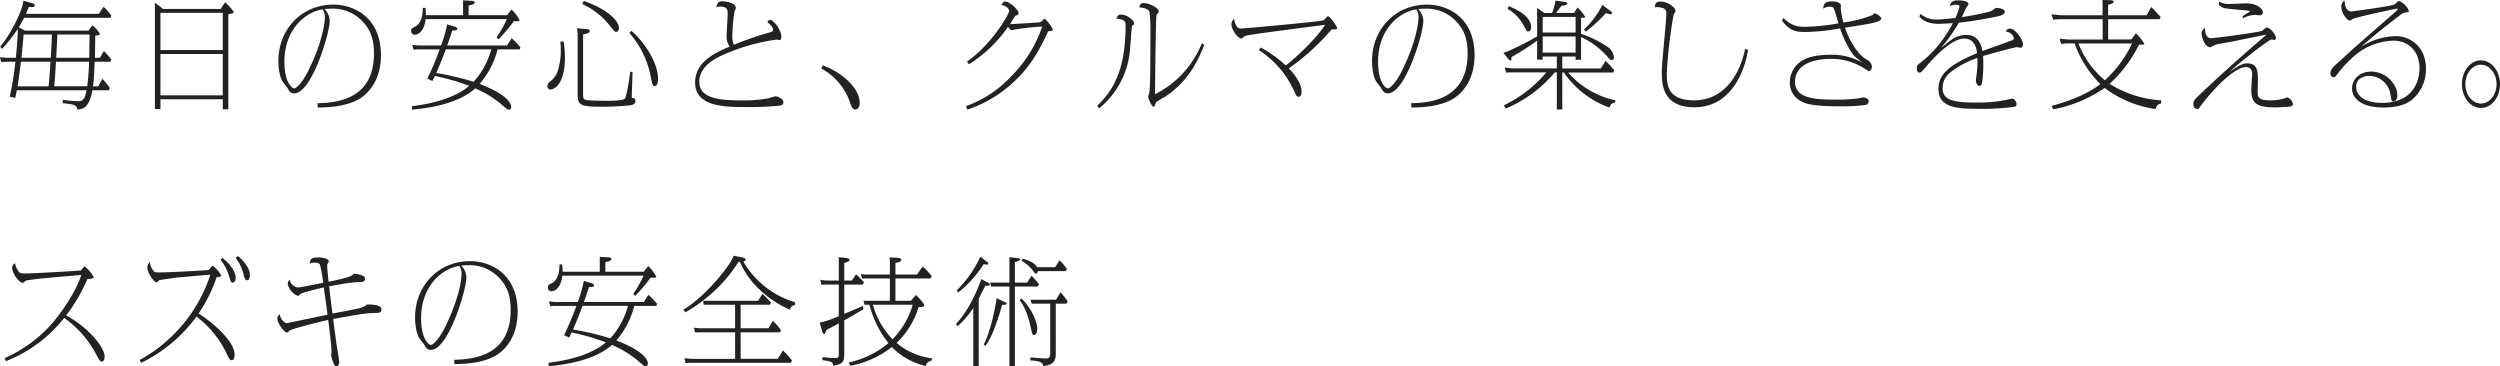 <svg xmlns="http://www.w3.org/2000/svg" width="604.212" height="88.544" viewBox="0 0 604.212 88.544"><path fill="#222" d="M5.992 7.392 4.54 6.608c.336-.56.728-1.2 1.288-2.3h20.884l.2-.532a15.7 15.7 0 0 0-1.876-2.156l-1.148 1.736H6.272c.168-.364.224-.5.7-1.68.7.056 1.428.112 1.428-.364 0-.336-.476-.5-.7-.56L5.628.168c.084 1.4-2.38 7.224-5.572 11.116l.448.532a39 39 0 0 0 3.808-4.848c0 1.064-.14 3.556-.476 7H1.624L0 13.832l.28 1.148 1.428-.056h2.016a78 78 0 0 1-1.372 8.456l1.344.28c.056-.252.308-1.568.364-1.848h16.856c-.364 2.016-.84 2.656-1.988 2.656-.364 0-2.072-.112-3.724-.336l-.056.816c2.548.252 3.444.364 3.528 1.54 1.316-.14 2.856-.28 3.668-4.676h4l.2-.56a22 22 0 0 0-1.792-2.212l-1.012 1.82h-1.26c.28-2.016.364-5.012.392-5.936h3.808l.224-.5a14.5 14.5 0 0 0-1.792-2.1l-.972 1.644h-1.2c.028-1.344.056-2.492.084-5.376.616-.056 1.12-.112 1.12-.392a7 7 0 0 0-1.804-2.068l-.952 1.26ZM4.228 20.86c.252-1.512.336-1.96.84-5.936h7.14c-.308 4.424-.336 4.928-.476 5.936Zm9.352-6.892c.14-2.576.168-2.856.28-5.628h7.78v.448c0 1.064-.056 4.144-.084 5.18Zm-8.4 0c.112-.812.448-4.732.532-5.628h6.828c0 .644-.224 5.32-.252 5.628Zm7.924 6.888c.2-2.044.224-2.6.42-5.936h8.008a59 59 0 0 1-.448 5.936Zm40.236-18.7H39.424L37.44.644v25.704h1.34v-2.352h15.06v2.408h1.344V3.444c.056-.028 1.344-.168 1.344-.476A12.3 12.3 0 0 0 54.4.532Zm-14.56.952h15.06v8.988H38.78Zm0 9.94h15.06v10H38.78Zm38.024 12.936c3.7 0 7.2-.5 9.828-1.96 1.26-.7 5.432-3.528 5.432-10.7 0-9.016-6.384-12.208-11.508-12.208-7.616 0-13.272 5.936-13.272 13.58 0 .7.056 3.472 1.036 5.068.14.224.924 1.12 1.064 1.372.672 1.092.868 1.428 1.736 1.428 4.2 0 8.568-14.5 8.568-17.5a4.34 4.34 0 0 0-1.26-2.884c.42-.028.9-.084 1.6-.084a9.81 9.81 0 0 1 7.752 3.252c1.624 1.792 2.6 3.864 2.6 7.56.004 10.276-7.612 11.96-13.66 12.04ZM77.98 2.268a3.24 3.24 0 0 1 .532 1.848c0 2.212-1.036 6.916-3.892 12.768-1.4 2.884-2.912 4.484-3.528 4.484-.392 0-2.352-1.2-2.352-6.468 0-7.76 5.04-12.016 9.24-12.632m21.588 24.22c2.3-.2 10.668-.952 15.288-5.124a25 25 0 0 1 6.132 3.7c1.54 1.316 1.708 1.456 2.072 1.456.392 0 .476-.42.476-.7 0-1.064-1.4-3.136-7.616-5.544a20.5 20.5 0 0 0 4.34-8.344h5.348l.168-.5a22 22 0 0 0-2.1-2.184l-1.12 1.736H108.08c.2-.5 1.064-3.052 1.26-3.64.224.028 1.2.084 1.2-.336 0-.056-.028-.392-.588-.56l-1.876-.56a33.4 33.4 0 0 1-1.484 5.1h-5.512l-1.456-.14.336 1.176.588-.084h5.712a70 70 0 0 1-2.968 7.056l1.2.588a13 13 0 0 0 .616-1.232 55 55 0 0 1 8.292 2.396c-4.312 3.668-11.34 4.592-13.86 4.928Zm19.152-14.56a18.7 18.7 0 0 1-4.256 7.84 70 70 0 0 0-9.016-2.128c.812-1.876 1.6-3.78 2.3-5.712Zm-5.46-8.26V1.344c1.092-.224 1.456-.392 1.456-.756 0-.308-.392-.392-.616-.392l-2.184-.112v3.584h-8.988a9 9 0 0 0-.112-1.764h-.644c.028 3.276-1.26 4.228-1.792 4.508-.84.42-1.008.5-1.008 1.064a.874.874 0 0 0 .9.924c.028 0 2.156 0 2.6-3.78H122.5a29 29 0 0 1-2.492 4.424l.448.476a39 39 0 0 0 3.752-4.424c.2.028.784.028.924.028.028 0 .448-.056.448-.224a9.9 9.9 0 0 0-1.932-2.6l-1.12 1.372Zm26.18 3.164.168 1.176v14.448c0 2.884.364 3.332 5.572 3.332a64 64 0 0 0 7.112-.336c.616-.112 1.288-.28 1.288-1.064 0-.5-.364-.728-.868-.728a8 8 0 0 1 0-1.2c.028-.728.14-4.256.168-5.068l-.56-.056c-.14 1.036-.812 6.02-1.344 6.524-.5.5-3.332.5-4.228.5-1.092 0-3.892-.028-4.872-.168-.952-.14-.952-.476-.952-1.876v-14c.532-.084 1.6-.28 1.6-.784 0-.42-.364-.476-1.12-.532Zm-4 3.248c.028.42.084.9.084 1.652a16.3 16.3 0 0 1-.812 5.684 5.5 5.5 0 0 1-1.316 1.932c-.728.56-1.092.868-1.092 1.484a.773.773 0 0 0 .728.812c.784 0 3.5-1.092 3.5-7.784a22 22 0 0 0-.34-3.892Zm5.292-9.1a17.4 17.4 0 0 1 6.58 5.152c1.26 1.568 1.26 1.568 1.652 1.568.42 0 .644-.56.644-.952 0-.868-1.176-3.892-8.512-6.524ZM152.1 7.952a22.5 22.5 0 0 1 5.26 11.032c.252 1.232.364 1.82.84 1.82.7 0 .84-1.064.84-1.736 0-3.78-3.108-8.736-6.44-11.62Zm25.256 2.884a5.1 5.1 0 0 1-.364-2.016 43 43 0 0 1 .5-5.88c.028-.14.336-.868.336-1.036 0-1.26-2.576-1.6-3.276-1.6-.868 0-1.12.308-1.456 1.428a2.7 2.7 0 0 1 .924-.14c1.68 0 1.848.7 1.848 1.708 0 .784-.252 4.564-.252 5.4a3.7 3.7 0 0 0 .756 2.548C172.9 12.732 168 14.888 168 19.984c0 5.74 7.084 5.88 11.788 5.88a72 72 0 0 0 8.708-.336c.5-.112.84-.252.84-.84 0-.756-1.2-1.4-1.988-1.4-.084 0-1.484.42-1.764.5a34.5 34.5 0 0 1-6.216.476c-4.956 0-10.36-.308-10.36-4.452 0-4 4.2-5.908 6.608-6.916a47.5 47.5 0 0 1 12.1-3.332c.084 0 .56.14.672.14.364 0 .448-.476.448-.784 0-1.708-1.876-4.088-2.632-4.088-.392 0-.56.2-.756.532 1.26.9 1.4 1.624 1.4 1.848 0 .28-.168.448-.98.672a73 73 0 0 0-8.516 2.952Zm21.168 5.74a14.8 14.8 0 0 1 6.772 7.784c.5 1.484.7 2.1 1.484 2.1.448 0 1.008-.56 1.008-1.568 0-3.612-4.452-7.532-8.988-9.1Zm35.248 9.912a29 29 0 0 0 8.736-4.592c5.824-4.4 8.288-9.1 10.36-13.328a7 7 0 0 1 .476-1.008c.224 0 1.12-.112 1.12-.392 0-.336-1.652-2.632-2.044-2.632-.084 0-.112.028-.336.28-.448.448-.5.5-.84.588-.028.028-7.056.448-7.168.448.224-.308 1.26-2.072 1.372-2.072.336-.084.728-.168.728-.56 0-.868-2.184-2.856-3.22-2.856-.5 0-.812.616-.924.9a2.07 2.07 0 0 1 1.9 1.26c0 .924-4.424 8.4-10.22 12.348l.448.672a32 32 0 0 0 9.464-9.072c.56.728.616.812.924.812.168 0 .84-.168 1.008-.2 2.1-.308 4.2-.56 6.328-.672a30.9 30.9 0 0 1-7.584 12.124 27.4 27.4 0 0 1-10.836 7.112Zm31.836-.28a20.35 20.35 0 0 0 7.5-14.252c.084-.9.392-5.6.5-5.684.392-.308.5-.42.5-.588 0-.728-1.624-2.156-3.22-2.156-.644 0-.84.364-1.064.98 1.708.14 2.212.588 2.212 1.428 0 8.9-1.848 14.98-6.832 19.572Zm24.864-15.764a23.48 23.48 0 0 1-11.312 12.324c0-2.94.14-15.148.308-18.76.028-.5.14-.616.28-.728.252-.224.308-.252.308-.476 0-.952-2.352-2.072-3.7-2.072-.728 0-.924.644-1.036 1.036.756.084 2.128.224 2.492 1.092a37.5 37.5 0 0 1 .224 5.488c0 11.7-.14 12.936-.252 13.972-.028.168-.28.9-.28 1.064 0 .476.868 2.408 1.26 2.408.14 0 .252-.14.364-.364a8 8 0 0 1 .28-.728 19 19 0 0 1 2.132-1.292c5.488-3.64 7.728-8.148 9.52-12.544Zm13.8 1.68a23.14 23.14 0 0 1 8.568 10.024c.392.868.56 1.232 1.008 1.232.672 0 .728-.952.728-1.288 0-1.512-1.148-3.556-3.08-5.572a55 55 0 0 0 10.332-9.408c.784 0 1.344.028 1.344-.28 0-.42-1.764-2.912-2.184-2.912-.224 0-.924.924-1.148 1.008-.588.252-18.844 1.96-20.02 1.96-1.232 0-1.512-2.044-1.54-2.352a1.74 1.74 0 0 0-.672 1.344c0 1.232 1.54 3.444 2.436 3.444.14 0 .672-.56.84-.616 1.4-.476 16.268-2.268 19.348-2.716-1.176 2.1-5.516 6.72-9.464 9.828a32.5 32.5 0 0 0-6.076-4.368Zm36.848 13.86c3.7 0 7.2-.5 9.828-1.96 1.26-.7 5.432-3.528 5.432-10.7 0-9.016-6.384-12.208-11.508-12.208-7.616 0-13.272 5.936-13.272 13.58 0 .7.056 3.472 1.036 5.068.14.224.924 1.12 1.064 1.372.672 1.092.868 1.428 1.736 1.428 4.2 0 8.568-14.5 8.568-17.5a4.34 4.34 0 0 0-1.26-2.884c.42-.028.9-.084 1.6-.084a9.81 9.81 0 0 1 7.756 3.248c1.624 1.792 2.6 3.864 2.6 7.56.004 10.28-7.612 11.964-13.66 12.044Zm1.18-23.716a3.24 3.24 0 0 1 .532 1.848c0 2.212-1.036 6.916-3.892 12.768-1.4 2.884-2.912 4.48-3.528 4.48-.392 0-2.352-1.2-2.352-6.468 0-7.756 5.04-12.012 9.24-12.628m30.912.868-1.708-1.232v6.888a67 67 0 0 1-7.056 3.584c-.168.084-.924.336-1.092.42l1.2 1.484c.084.112.308.364.476.364.28 0 .28-.336.252-.84a65 65 0 0 0 6.216-3.976v4.592h1.344v-.752h3.416v2.856h-10.78l-1.82-.2.336 1.232.728-.056h8.988a30.4 30.4 0 0 1-10.248 7.952l.448.784A31.1 31.1 0 0 0 375.76 17.5h.5v8.96h1.316V17.5h.364A22.8 22.8 0 0 0 389 26.012c.28-.9.532-1.036 1.344-1.232l.056-.532a21.12 21.12 0 0 1-11.42-6.72h10.92l.252-.476a24 24 0 0 0-2.1-2.352l-1.176 1.848h-9.3v-2.88h3.22v.784h1.316V8.936a19.8 19.8 0 0 1 6.356 4.732c.56.728.756.84 1.092.84.5 0 .5-.532.5-.672a3.53 3.53 0 0 0-1.848-2.716 25.7 25.7 0 0 0-6.1-2.94V4.316c.224-.028 1.036-.028 1.036-.2a11.7 11.7 0 0 0-1.876-2.3l-.868 1.316h-4.364c.2-.224 1.148-1.484 1.372-1.764.392 0 1.372-.084 1.372-.5 0-.308-.364-.364-.728-.42L375.928.14a12.7 12.7 0 0 1-.812 3Zm-.364.952h7.952v3.78h-7.952Zm0 4.732h7.952v3.892h-7.952Zm-8.456-6.664a10.1 10.1 0 0 1 3.892 4.06c.672 1.232.756 1.372 1.12 1.372.14 0 .644-.056.644-1.008 0-2.632-3.444-4.312-5.432-5.1Zm22.876-.98a21 21 0 0 1-4.452 5.964l.448.5a33.6 33.6 0 0 0 4.872-4.508 2.8 2.8 0 0 0 1.092.308c.224 0 .392-.112.392-.28 0-.112-.056-.224-.42-.5Zm34.472 10.64c-.452 2.94-3.28 12.432-12.324 12.432-6.58 0-6.58-3.976-6.58-6.748a121 121 0 0 1 1.652-14 1.7 1.7 0 0 0 .448-.9c0-.756-1.792-2.212-3.556-2.212-1.008 0-1.4.336-1.4 1.372a3.6 3.6 0 0 1 .952 0c1.792.2 1.792.9 1.792 1.54 0 1.988-1.092 11.788-1.092 14 0 2.8 0 8.624 7.9 8.624 10.3 0 12.656-11.732 12.936-13.86Zm8.96-6.776c2.128 2.688 3.612 2.688 5.936 2.688a51 51 0 0 0 8.092-.868 23.5 23.5 0 0 0 3.164 6.384c.224.336 1.848 1.568 2.184 1.9a14.6 14.6 0 0 0-7.868-1.9c-2.044 0-5.292.252-7.252 1.82a6.1 6.1 0 0 0-2.38 4.844 4.98 4.98 0 0 0 2.464 4.424c1.316.784 3.136 1.372 10.08 1.372a41 41 0 0 0 5.88-.364.94.94 0 0 0 .64-.872c0-.616-.868-.924-1.288-.924-.168 0-.98.2-1.148.224a40 40 0 0 1-5.544.308c-4.872 0-9.828-.224-9.828-4.284 0-5.572 7.56-5.572 8.96-5.572a14.8 14.8 0 0 1 7.756 2.3 12 12 0 0 0 1.12.672c.336 0 .756-.588.756-1.036a2.14 2.14 0 0 0-1.232-1.736c-2.128-1.148-4.116-4.368-5.292-7.728 5.04-.784 6.944-1.092 7.98-1.512.644-.252.784-.532.784-.7 0-.5-1.26-1.26-1.652-1.26-.084 0-.476.42-.56.476a30 30 0 0 1-6.916 1.736 16 16 0 0 1-.644-3.388c0-.112.028-.672.028-.672.028-.532-.812-1.036-2.044-1.036-1.792 0-2.156.56-2.24 1.792a2.3 2.3 0 0 1 1.568-.5c.532 0 .812 0 1.064.588.224.476.9 2.884 1.064 3.416a48.6 48.6 0 0 1-7.924.84c-1.792 0-3.108 0-5.46-2.156Zm33.18-1.092c1.232 1.82 4.2 1.82 4.788 1.82.2 0 2.94-.14 3.3-.168a30.5 30.5 0 0 1-4.844 6.86 28 28 0 0 1-3.08 2.772c-.644.476-.784.644-.784 1.288 0 .756.364 1.036.616 1.036.42 0 .5-.112 2.016-1.876.588-.672 5.432-6.356 8.82-6.356 2.66 0 3 2.6 3.108 3.528-7.084 2.94-9.324 5.32-9.324 8.6 0 4.2 3.64 4.844 9.156 4.844a59.4 59.4 0 0 0 9.184-.476c.392-.112.532-.28.532-.672 0-.616-.588-1.316-1.064-1.316a10 10 0 0 0-1.26.28 35 35 0 0 1-7.336.672c-5.656 0-8.2-.56-8.2-3.5a4.74 4.74 0 0 1 1.82-3.752 21.5 21.5 0 0 1 6.58-3.528 25 25 0 0 1-.112 3.332c-.028.308-.252 1.82-.252 2.184 0 .448.308 1.232.84 1.232.364 0 .532-.28.616-.56a29 29 0 0 0 .336-4.62c0-1.064-.028-1.6-.056-2.044 4.48-1.288 7.9-2.128 8.176-2.128.14 0 .784.14.924.14.336 0 .532-.42.532-.868 0-1.176-1.9-3.752-3.108-3.752a.95.95 0 0 0-1.008.756 1.99 1.99 0 0 1 1.932 1.6c0 .308-.112.336-1.092.7-.924.364-5.488 1.96-6.5 2.38-.644-3.724-2.94-3.92-3.976-3.92a6.25 6.25 0 0 0-3.556 1.2c-.364.224-2.1 1.652-2.52 1.932a37.3 37.3 0 0 0 4.34-6.076c.7-.084 4.508-.5 9.408-1.54.28-.056 1.708-.336 1.708-1.092 0-.784-1.568-.952-2.128-.952-.168 0-.812.588-.98.672-1.26.588-6.1 1.372-7.308 1.568.308-.588.728-1.568 1.008-2.156.084-.168.616-.784.616-.98 0-.588-1.092-.924-2.436-.924-.952 0-1.9.168-2.016 1.4a2.9 2.9 0 0 1 1.512-.336c.084 0 .784 0 .784.448a18.4 18.4 0 0 1-1.008 2.744c-.56.084-3.164.364-4.228.364a5.85 5.85 0 0 1-4.2-1.344Zm44.3 5.6h-8.344l-2.044-.2.336 1.26 1.26-.112h2.016a26.14 26.14 0 0 0 6.216 9.828c-2.38 1.82-5.768 3.612-11.732 5.264l.308.84a32.1 32.1 0 0 0 12.46-5.18 26.45 26.45 0 0 0 12.284 5.1c.392-1.036.672-1.2 1.344-1.316l.056-.784a26.4 26.4 0 0 1-12.488-3.98 32.2 32.2 0 0 0 7.112-9.464c.224 0 1.316.028 1.316-.168a10.5 10.5 0 0 0-2.072-2.576l-1.092 1.484h-5.6v-4.9h12.4l.308-.476a32 32 0 0 0-2.3-2.464l-1.12 1.988h-9.3V1.116c.168-.028 1.344-.2 1.344-.672 0-.2-.2-.392-.644-.392l-2.072-.056.028.812v2.884h-10.096l-2.268-.224.448 1.288 1.344-.112h10.584Zm7.112.952a28.7 28.7 0 0 1-6.58 8.9 21.74 21.74 0 0 1-6.384-8.9Zm26.824-6.076a6.7 6.7 0 0 1 2.912-.84c.168 0 .924.112 1.092.112a.714.714 0 0 0 .784-.756c0-.476-.9-2.128-4.116-2.128-.392 0-3.22.14-3.808.14a4.34 4.34 0 0 1-2.64-.584l-.112.672c.728.952 1.2 1.008 4.956 1.316 2.156.2 2.408.2 2.632.448-.112.084-.112.056-.252.112a17 17 0 0 0-1.6 1.036Zm-9.212 2.3c-.616.5-.812.812-.812 1.4 0 .924.812 3.3 2.1 3.3a7 7 0 0 0 1.12-.56c.476-.2 3.472-.672 4.144-.812 5.068-1.036 5.628-1.176 8.288-1.68-.056.084-.308.28-.448.42-.28.252-9.128 7.784-16.212 14.616-.644.644-.98.952-.98 1.736 0 .868.5 1.2.924 1.2.336 0 .392-.084.98-.924a42 42 0 0 1 3.416-4.032c1.932-2.184 5.46-5.18 7.28-5.18 1.6 0 1.6 1.2 1.6 1.792 0 .084-.2 3.192-.2 3.78 0 3.332 1.456 4.172 5.908 4.172.56 0 3.024-.112 3.584-.224a.637.637 0 0 0 .56-.672 2.14 2.14 0 0 0-1.372-1.54 4 4 0 0 0-.616.252 11.5 11.5 0 0 1-3.388.476c-2.884 0-3.136-.672-3.136-2.128 0-.392.056-2.24.056-2.66 0-2.1 0-4.144-2.632-4.144-.476 0-1.344 0-4.2 2.044 1.12-1.2 9.408-7.812 10.136-7.812.084 0 .56.112.644.112.308 0 .42-.364.42-.532 0-.588-1.288-2.464-2.3-2.464-.2 0-.924.728-1.12.812-1.708.5-11.62 1.764-12.32 1.764-1.18.004-1.432-1.568-1.432-2.516Zm33.74-6.636a1.8 1.8 0 0 0-.784 1.6c0 1.428 1.4 3.3 2.072 3.3a4 4 0 0 0 .672-.392c.98-.5 10.556-2.52 10.752-2.52a.157.157 0 0 1 .168.14c0 .112-.14.224-.2.28-.336.336-10.584 9.268-11 9.66-.616.56-3.388 3.108-3.612 3.3-.924.784-1.484 1.428-1.484 2.268 0 .336.252.952.728.952.28 0 .5-.112.868-.644a26 26 0 0 1 3.36-3.752 15.1 15.1 0 0 1 10.248-4.452c3.78 0 6.328 2.688 6.328 6.692 0 1.484-.448 8.344-9.072 8.344-4.6.004-6.248-2.016-6.248-3.864 0-2.38 2.436-2.66 3.248-2.66a5.25 5.25 0 0 1 5.064 4.648c.28 1.484.252 1.512.7 1.512.476 0 .952-.448.952-1.512 0-2.548-2.688-5.684-6.328-5.684-2.884 0-4.62 1.96-4.62 4.088 0 2.156 1.932 4.592 7.588 4.592 2.6 0 5.236-.448 7.028-1.988a9.66 9.66 0 0 0 3.248-7.364c0-5.376-3.836-7.9-7.308-7.9a16.3 16.3 0 0 0-8.4 2.6c1.736-1.512 4.284-3.752 9.268-7.532a3.16 3.16 0 0 1 1.652-.812c.5-.028.644-.056.644-.42a4.35 4.35 0 0 0-2.352-2.324.6.6 0 0 0-.28.112c-.112.056-.672.616-.812.7-.56.42-10.248 1.708-10.444 1.708-1.512.004-1.648-2.232-1.648-2.68Zm32.956 14.5c-2.492 0-4.592 2.52-4.592 5.768 0 3.164 2.072 5.74 4.592 5.74 2.6 0 4.62-2.632 4.62-5.74-.008-3.188-2.08-5.768-4.628-5.768Zm0 1.064c2.072 0 3.78 2.1 3.78 4.7 0 2.52-1.652 4.676-3.78 4.676-2.1 0-3.752-2.128-3.752-4.676-.008-2.628 1.7-4.7 3.744-4.7ZM1.428 87.284A33.45 33.45 0 0 0 15.512 76.84a25 25 0 0 1 7.756 8.848c.616 1.2.952 1.708 1.344 1.708.2 0 .672-.224.672-1.232 0-2.156-3.724-6.888-9.3-9.94a40.3 40.3 0 0 0 5.152-8.82c.364 0 1.54-.028 1.54-.392a8.3 8.3 0 0 0-2.184-2.6.4.4 0 0 0-.308.2c-.112.112-.532.644-.644.756-1.512.14-11.452.728-13.8.728-.784 0-1.036-.112-1.512-.924a3.1 3.1 0 0 1-.56-1.568 1.4 1.4 0 0 0-.728 1.084c0 1.456 1.708 3.668 2.548 3.668a.5.5 0 0 0 .336-.14 2.3 2.3 0 0 1 .392-.364c.98-.42 12.712-1.316 13.44-1.4-1.512 4.536-5.1 9.464-7.14 11.788a32.7 32.7 0 0 1-11.4 8.316Zm32.676.42a36.05 36.05 0 0 0 13.384-11.2 24.5 24.5 0 0 1 7.084 8.54c.868 1.82.952 2.016 1.456 2.016.672 0 .672-1.176.672-1.428 0-2.716-4.284-7.056-8.708-9.856a35.8 35.8 0 0 0 4.368-8.792c.224 0 1.12-.084 1.12-.392a7.9 7.9 0 0 0-2.072-2.38c-.14 0-.812.868-.952 1.036-1.988.2-9.968.588-11.844.588-.9 0-1.2-.028-1.484-.336a4.23 4.23 0 0 1-.924-2.156 1.77 1.77 0 0 0-.588 1.316c0 1.316 1.6 3.556 2.212 3.556.252 0 .308-.084.616-.476.056-.084 3.528-.56 3.836-.588 1.2-.168 7.224-.644 8.568-.784a36.46 36.46 0 0 1-17.08 20.636Zm22.848-25.4a10.65 10.65 0 0 1 1.876 3.892c.28 1.036.392 1.54.9 1.54s.672-.784.672-1.288c0-1.288-1.092-3.136-2.912-4.564Zm-3.668.476a11.5 11.5 0 0 1 2.044 3.864c.448 1.484.5 1.652.924 1.652.28 0 .7-.308.7-1.148 0-1.708-1.6-3.556-3.164-4.788Zm26.124 5.292c-.084-.924-.336-3.08-.336-3.948a.53.53 0 0 1 .112-.392c.224-.336.28-.392.28-.56 0-.56-1.176-.952-2.52-.952-1.876 0-1.988.5-2.1 1.568.28-.2.42-.308 1.232-.308.168 0 1.12 0 1.288.588a43 43 0 0 1 .756 4.284c-3.78.756-5.6 1.12-6.132 1.12a2.32 2.32 0 0 1-1.988-1.9 1.8 1.8 0 0 0-.476.98 4 4 0 0 0 2.436 2.94c.224 0 .252-.028.616-.42.308-.336 5.068-1.484 5.684-1.6.42 3.024.476 3.36.9 6.58-.9.2-9.884 2.072-9.94 2.072a2.73 2.73 0 0 1-1.6-2.184 1.48 1.48 0 0 0-.588 1.092c0 1.008 1.568 3.332 2.38 3.332.168 0 .2-.056.476-.392.392-.5 7.7-2.24 9.436-2.66.2 1.568.812 6.5.812 7.672 0 .14-.112.784-.112.924 0 .056.336 1.2.42 1.428.028.14.336 1.2.812 1.2.42 0 .728-.42.728-1.036 0-.336-.42-2.94-.532-3.528a262 262 0 0 1-.924-6.888c6.468-1.148 7.728-1.372 9.66-1.428 1.568-.028 1.988-.056 1.988-.9 0-1.036-2.1-1.176-3.332-1.176a.6.6 0 0 0-.392.168 2.2 2.2 0 0 1-.98.56c-.644.224-1.792.448-7.112 1.484-.308-2.38-.364-2.8-.812-6.58 2.828-.56 4.34-.784 5.432-.9a21 21 0 0 1 2.268-.168c.308 0 .98-.056.98-.812 0-.98-2.632-1.2-2.688-1.2-.028 0-.112.112-.2.168a2.5 2.5 0 0 1-.7.5 41 41 0 0 1-5.232 1.276Zm30.432 19.912c3.7 0 7.2-.5 9.828-1.96 1.26-.7 5.432-3.528 5.432-10.7 0-9.016-6.384-12.208-11.508-12.208-7.616 0-13.272 5.936-13.272 13.58 0 .7.056 3.472 1.036 5.068.14.224.924 1.12 1.064 1.372.672 1.092.868 1.428 1.736 1.428 4.2 0 8.568-14.5 8.568-17.5a4.34 4.34 0 0 0-1.26-2.884c.42-.028.9-.084 1.6-.084a9.81 9.81 0 0 1 7.756 3.248c1.624 1.792 2.6 3.864 2.6 7.56 0 10.276-7.616 11.956-13.664 12.04Zm1.18-23.716a3.24 3.24 0 0 1 .532 1.848c0 2.212-1.036 6.916-3.892 12.768-1.4 2.884-2.912 4.48-3.528 4.48-.392 0-2.352-1.2-2.352-6.468 0-7.756 5.04-12.012 9.24-12.628m21.588 24.22c2.3-.2 10.668-.952 15.288-5.124a25 25 0 0 1 6.132 3.7c1.54 1.316 1.708 1.456 2.072 1.456.392 0 .476-.42.476-.7 0-1.064-1.4-3.136-7.616-5.544a20.5 20.5 0 0 0 4.34-8.344h5.348l.168-.5a22 22 0 0 0-2.1-2.184l-1.12 1.736H141.12c.2-.5 1.064-3.052 1.26-3.64.224.028 1.2.084 1.2-.336 0-.056-.028-.392-.588-.56l-1.876-.56a33.4 33.4 0 0 1-1.484 5.1h-5.512l-1.456-.14.336 1.176.588-.084h5.712a70 70 0 0 1-2.968 7.056l1.2.588a13 13 0 0 0 .616-1.232 55 55 0 0 1 8.292 2.396c-4.312 3.668-11.34 4.592-13.86 4.928Zm19.152-14.56a18.7 18.7 0 0 1-4.256 7.84 70 70 0 0 0-9.016-2.128c.812-1.876 1.6-3.78 2.3-5.712Zm-5.46-8.26v-2.324c1.092-.224 1.456-.392 1.456-.756 0-.308-.392-.392-.616-.392l-2.184-.112v3.584h-8.988a9 9 0 0 0-.112-1.764h-.644c.028 3.276-1.26 4.228-1.792 4.508-.84.42-1.008.5-1.008 1.064a.874.874 0 0 0 .9.924c.028 0 2.156 0 2.6-3.78h19.628a29 29 0 0 1-2.492 4.424l.448.476a39 39 0 0 0 3.752-4.424c.2.028.784.028.924.028.028 0 .448-.056.448-.224a9.9 9.9 0 0 0-1.932-2.6l-1.12 1.372ZM179 80.312h9.52l.224-.532a14.5 14.5 0 0 0-1.96-2.24l-1.036 1.792H179v-5.684h7.112l.224-.5a21 21 0 0 0-2.072-2.128l-1.036 1.68H169.96l.084.952h7.616v5.684h-8.568l-1.344-.14.2 1.12h9.716v6.412h-10.672l-1.568-.168.28 1.2 1.232-.084h24.192l.28-.532a16 16 0 0 0-2.184-2.436l-1.232 2.016h-8.988Zm13.188-7.252a21.58 21.58 0 0 1-12.544-9.856c.532-.112.616-.364.616-.476 0-.308-.644-.476-.9-.532l-2.072-.392c-.364 1.876-6.86 9.968-12.1 13.02l.42.672A36.6 36.6 0 0 0 178.5 63.288h.336a19.6 19.6 0 0 0 4.564 6.524 25 25 0 0 0 7.532 5.04 1.38 1.38 0 0 1 1.2-1.148Zm33.1 13.552a16.54 16.54 0 0 1-8.6-3.724 20.3 20.3 0 0 0 5.348-8.708c.2.028 1.344.112 1.344-.392 0-.42-1.372-1.876-2.016-2.52l-1.2 1.428h-3.752v-5.4h8.428a3 3 0 0 0 .364-.5 14.2 14.2 0 0 0-2.212-2.38l-1.372 1.932h-5.208v-2.8c.7-.14 1.428-.28 1.428-.756 0-.28-.392-.448-.924-.476l-1.932-.112.084.7v3.444h-5.936a3.4 3.4 0 0 1-1.064-.14l.28 1.12.672-.028h6.048v5.4h-6.384l.252.952h1.2a24.45 24.45 0 0 0 4.592 9.268 22.1 22.1 0 0 1-9.6 4.676l.336.812a22.9 22.9 0 0 0 10.076-4.54 16.8 16.8 0 0 0 8.232 4.592 1.45 1.45 0 0 1 1.288-1.232Zm-4.7-12.964a19.6 19.6 0 0 1-4.872 8.344 19.6 19.6 0 0 1-4.76-8.344ZM202.72 76.42a27 27 0 0 1-4.62 1.568l.588 2.016c.084.28.2.7.476.7.224 0 .252-.084.56-.952 1.288-.672 1.764-.9 3-1.6v7.116c0 1.008 0 1.26-.812 1.26a25 25 0 0 1-3.108-.224l-.056.756c2.52.252 2.548.588 2.632 1.344 1.96-.42 2.66-.56 2.66-2.94v-8.036c.532-.28 4.088-2.352 4.62-2.688l-.084-.812c-.588.252-.98.42-4.536 1.932v-7.084h4.48l.28-.532a14.3 14.3 0 0 0-1.9-1.932l-1.036 1.484h-1.824V63.54c.2-.028 1.288-.308 1.288-.756 0-.336-.7-.42-1.148-.476l-1.484-.14.028.784v4.844h-2.828a6 6 0 0 1-1.652-.2l.28 1.232a10 10 0 0 1 1.148-.056h3.052Zm42.56-8.12v-4.984c.252-.028 1.26-.308 1.26-.588 0-.252-.336-.308-.84-.364l-1.736-.224v6.16h-4.676l.252.952h4.424v19.236h1.316V69.252h5.46l.392-.532a23 23 0 0 0-1.82-2.072l-1.064 1.652Zm-13.86 10.556a22 22 0 0 0 3.808-4.424v14.056h1.312V72.22a263 263 0 0 1 1.6-3.164h.5c.112 0 .588 0 .588-.28 0-.224-.168-.308-.756-.616l-1.344-.728c-.14.784-2.66 7.392-6.076 10.836Zm23.744-5.46h2.576l.308-.532a17 17 0 0 0-1.736-2.212l-1.092 1.792h-6.16l.28.952h4.48v11.536c0 1.456-.14 1.708-1.176 1.708-.5 0-3.024-.224-3.584-.252l-.056.728c2.94.112 3.052.84 3.136 1.372 1.764-.28 3.024-.672 3.024-2.912Zm-4.48-8.82c-.42-.588-1.064-1.372-3.556-2.072l-.2.56a8.74 8.74 0 0 1 2.968 2.688c.084.112.252.364.476.364.308 0 .42-.392.476-.588h6.664l.364-.5a13.2 13.2 0 0 0-1.792-2.128l-1.064 1.68Zm-9.8 7.5c-.98 6.188-2.408 9.856-3.136 11.2l.42.336c2.016-2.8 3.36-7.644 4.032-9.94.448.056 1.12-.056 1.12-.224 0-.224-.308-.364-.476-.448Zm-3.944-10.048a27.7 27.7 0 0 1-5.684 8.12l.308.56a27.4 27.4 0 0 0 6.188-6.888 2.8 2.8 0 0 0 .756.14.3.3 0 0 0 .336-.28c0-.14-.252-.364-.364-.448Zm9.492 10.528c1.736 2.268 2.352 5.012 2.94 7.756.028.112.168.644.532.644.168 0 .784-.14.784-1.512 0-1.764-1.428-4.984-3.808-7.308Z" data-name="パス 27988"/></svg>